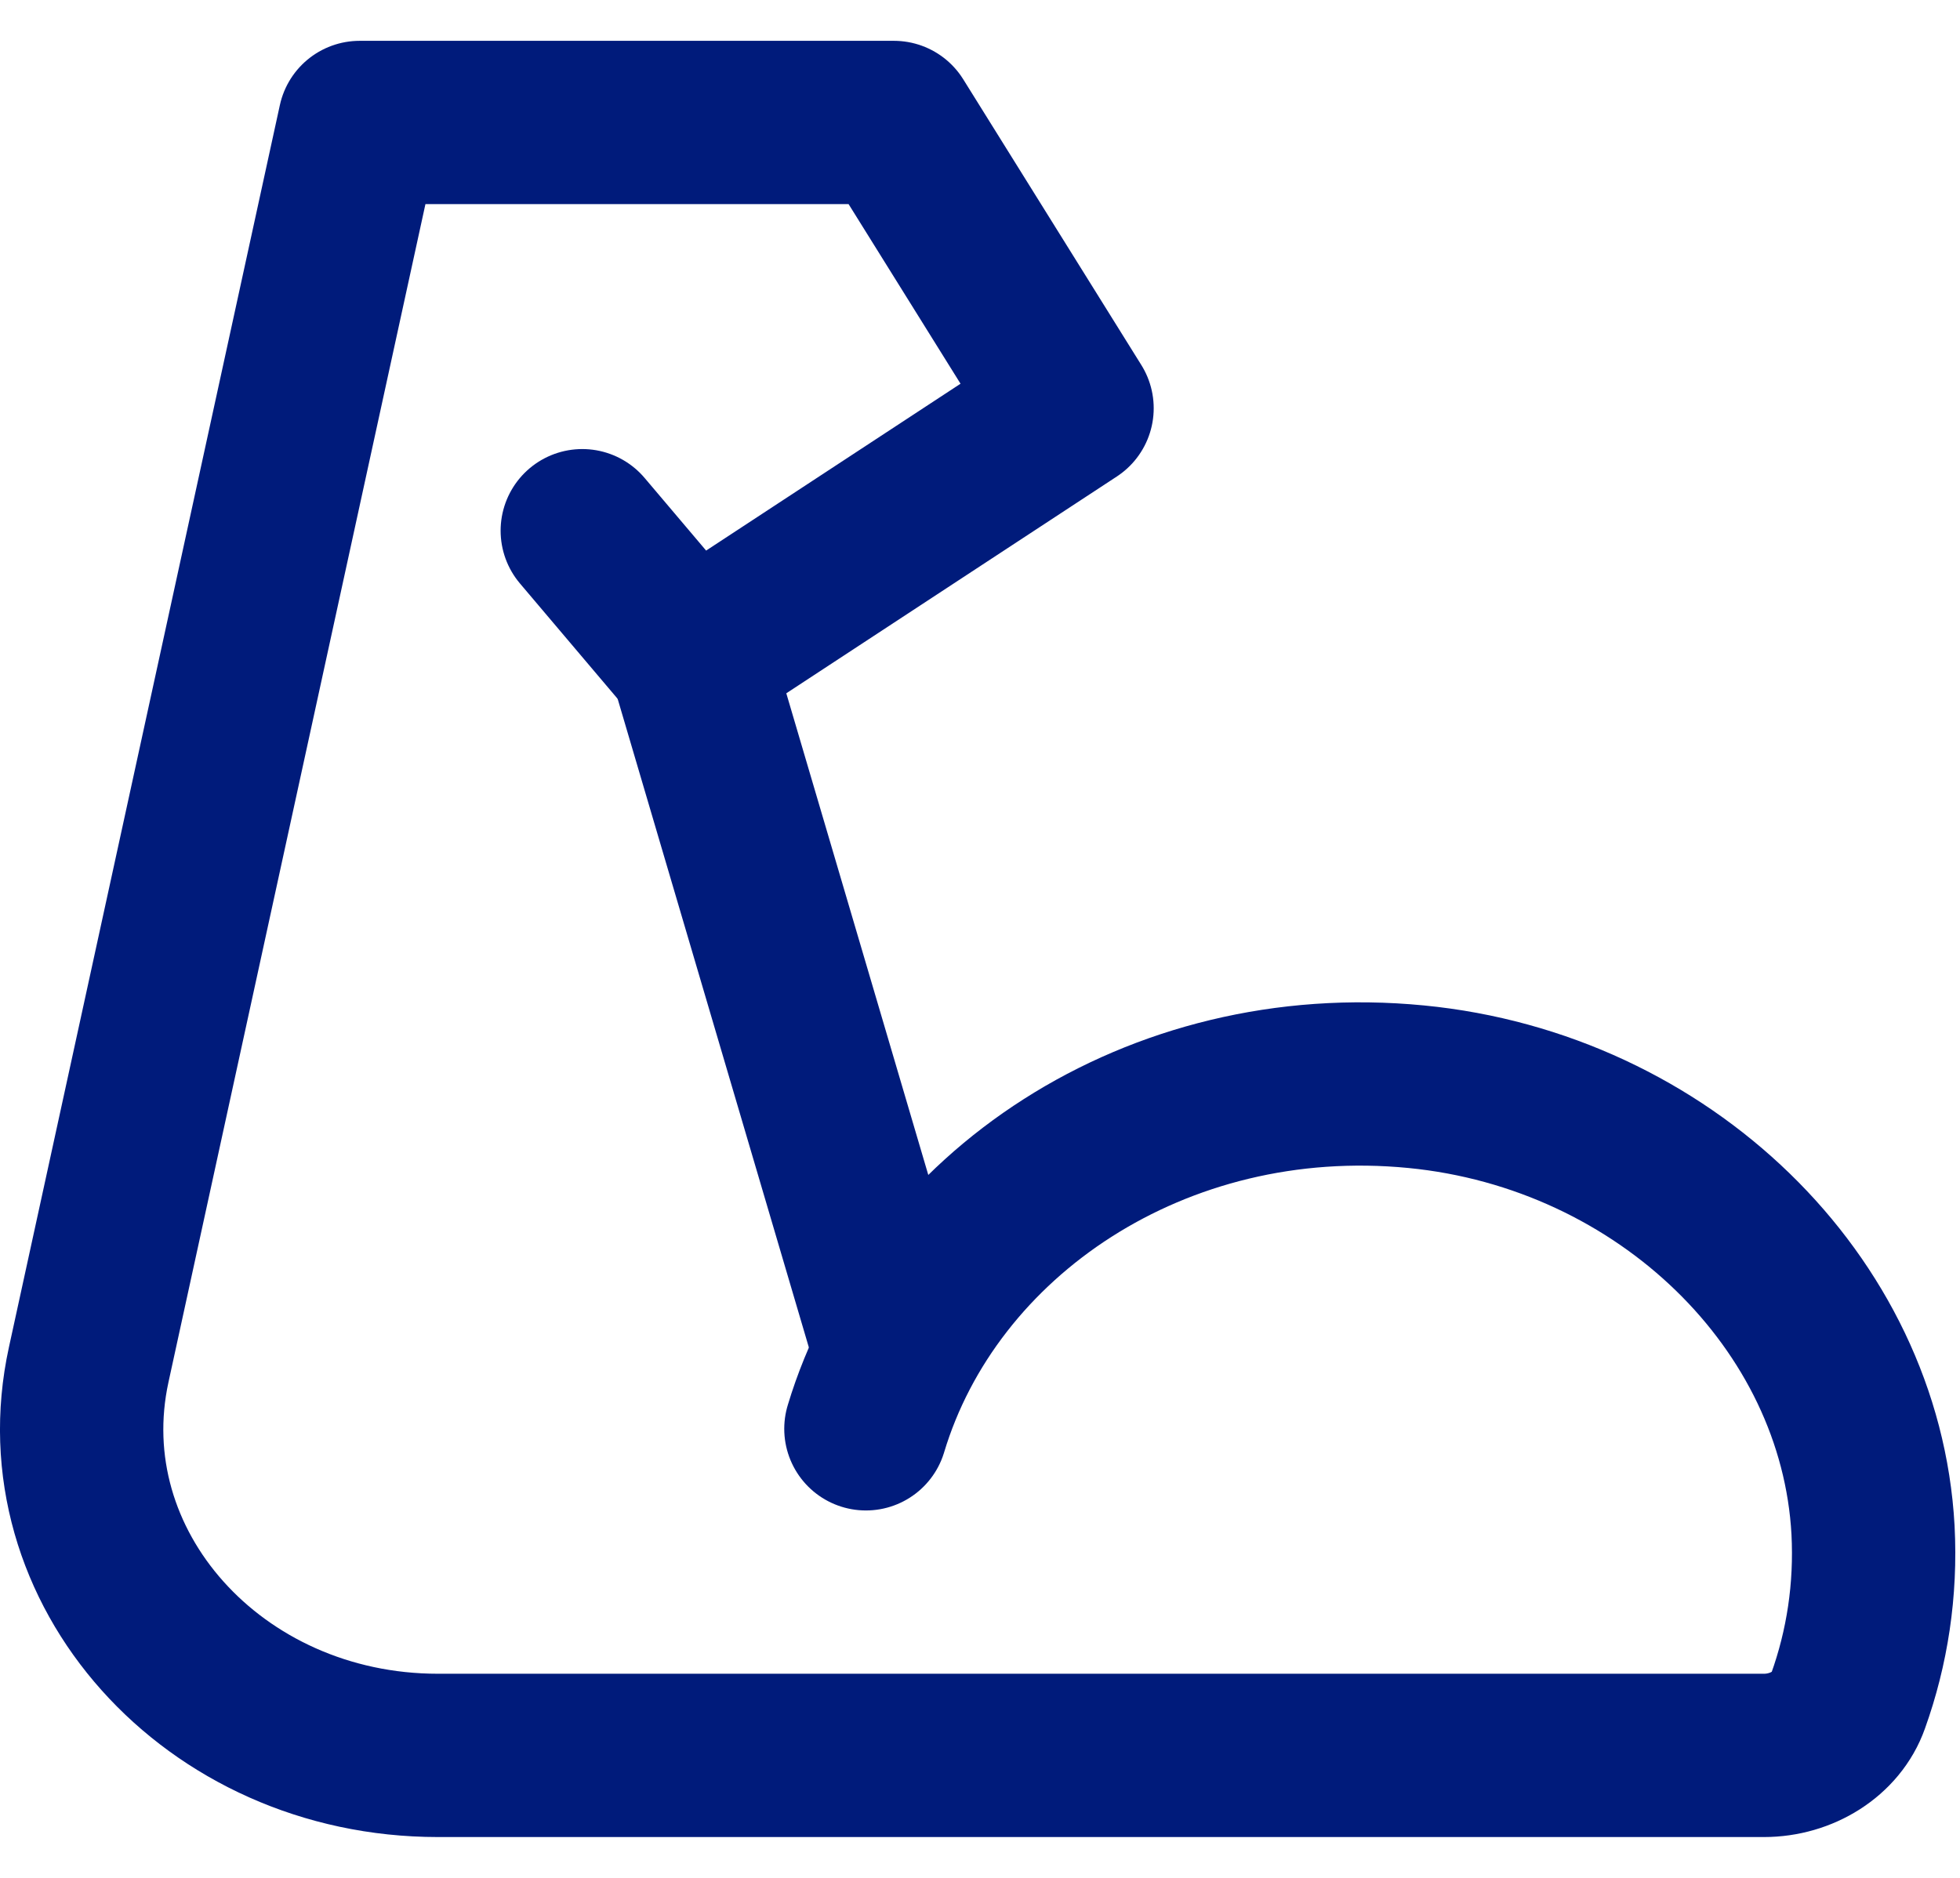 <svg width="24" height="23" viewBox="0 0 24 23" fill="none" xmlns="http://www.w3.org/2000/svg">
<g id="Group 363">
<path id="Vector" d="M10.603 17.5C11.393 14.875 14.157 13 17.341 13.31C20.372 13.605 22.782 15.95 22.935 18.74C22.973 19.475 22.864 20.18 22.629 20.835C22.488 21.235 22.062 21.5 21.599 21.5H5.363C2.611 21.5 0.546 19.191 1.086 16.715L4.404 1.5H10.946L13.127 5L8.455 8.065L7.13 6.5" stroke="#001B7B" stroke-width="2" stroke-miterlimit="2" stroke-linecap="round" stroke-linejoin="round"/>
<path id="Vector_2" d="M8.46 8.065L10.946 16.5" stroke="#001B7B" stroke-width="2" stroke-miterlimit="2" stroke-linecap="round" stroke-linejoin="round"/>
</g>
</svg>
